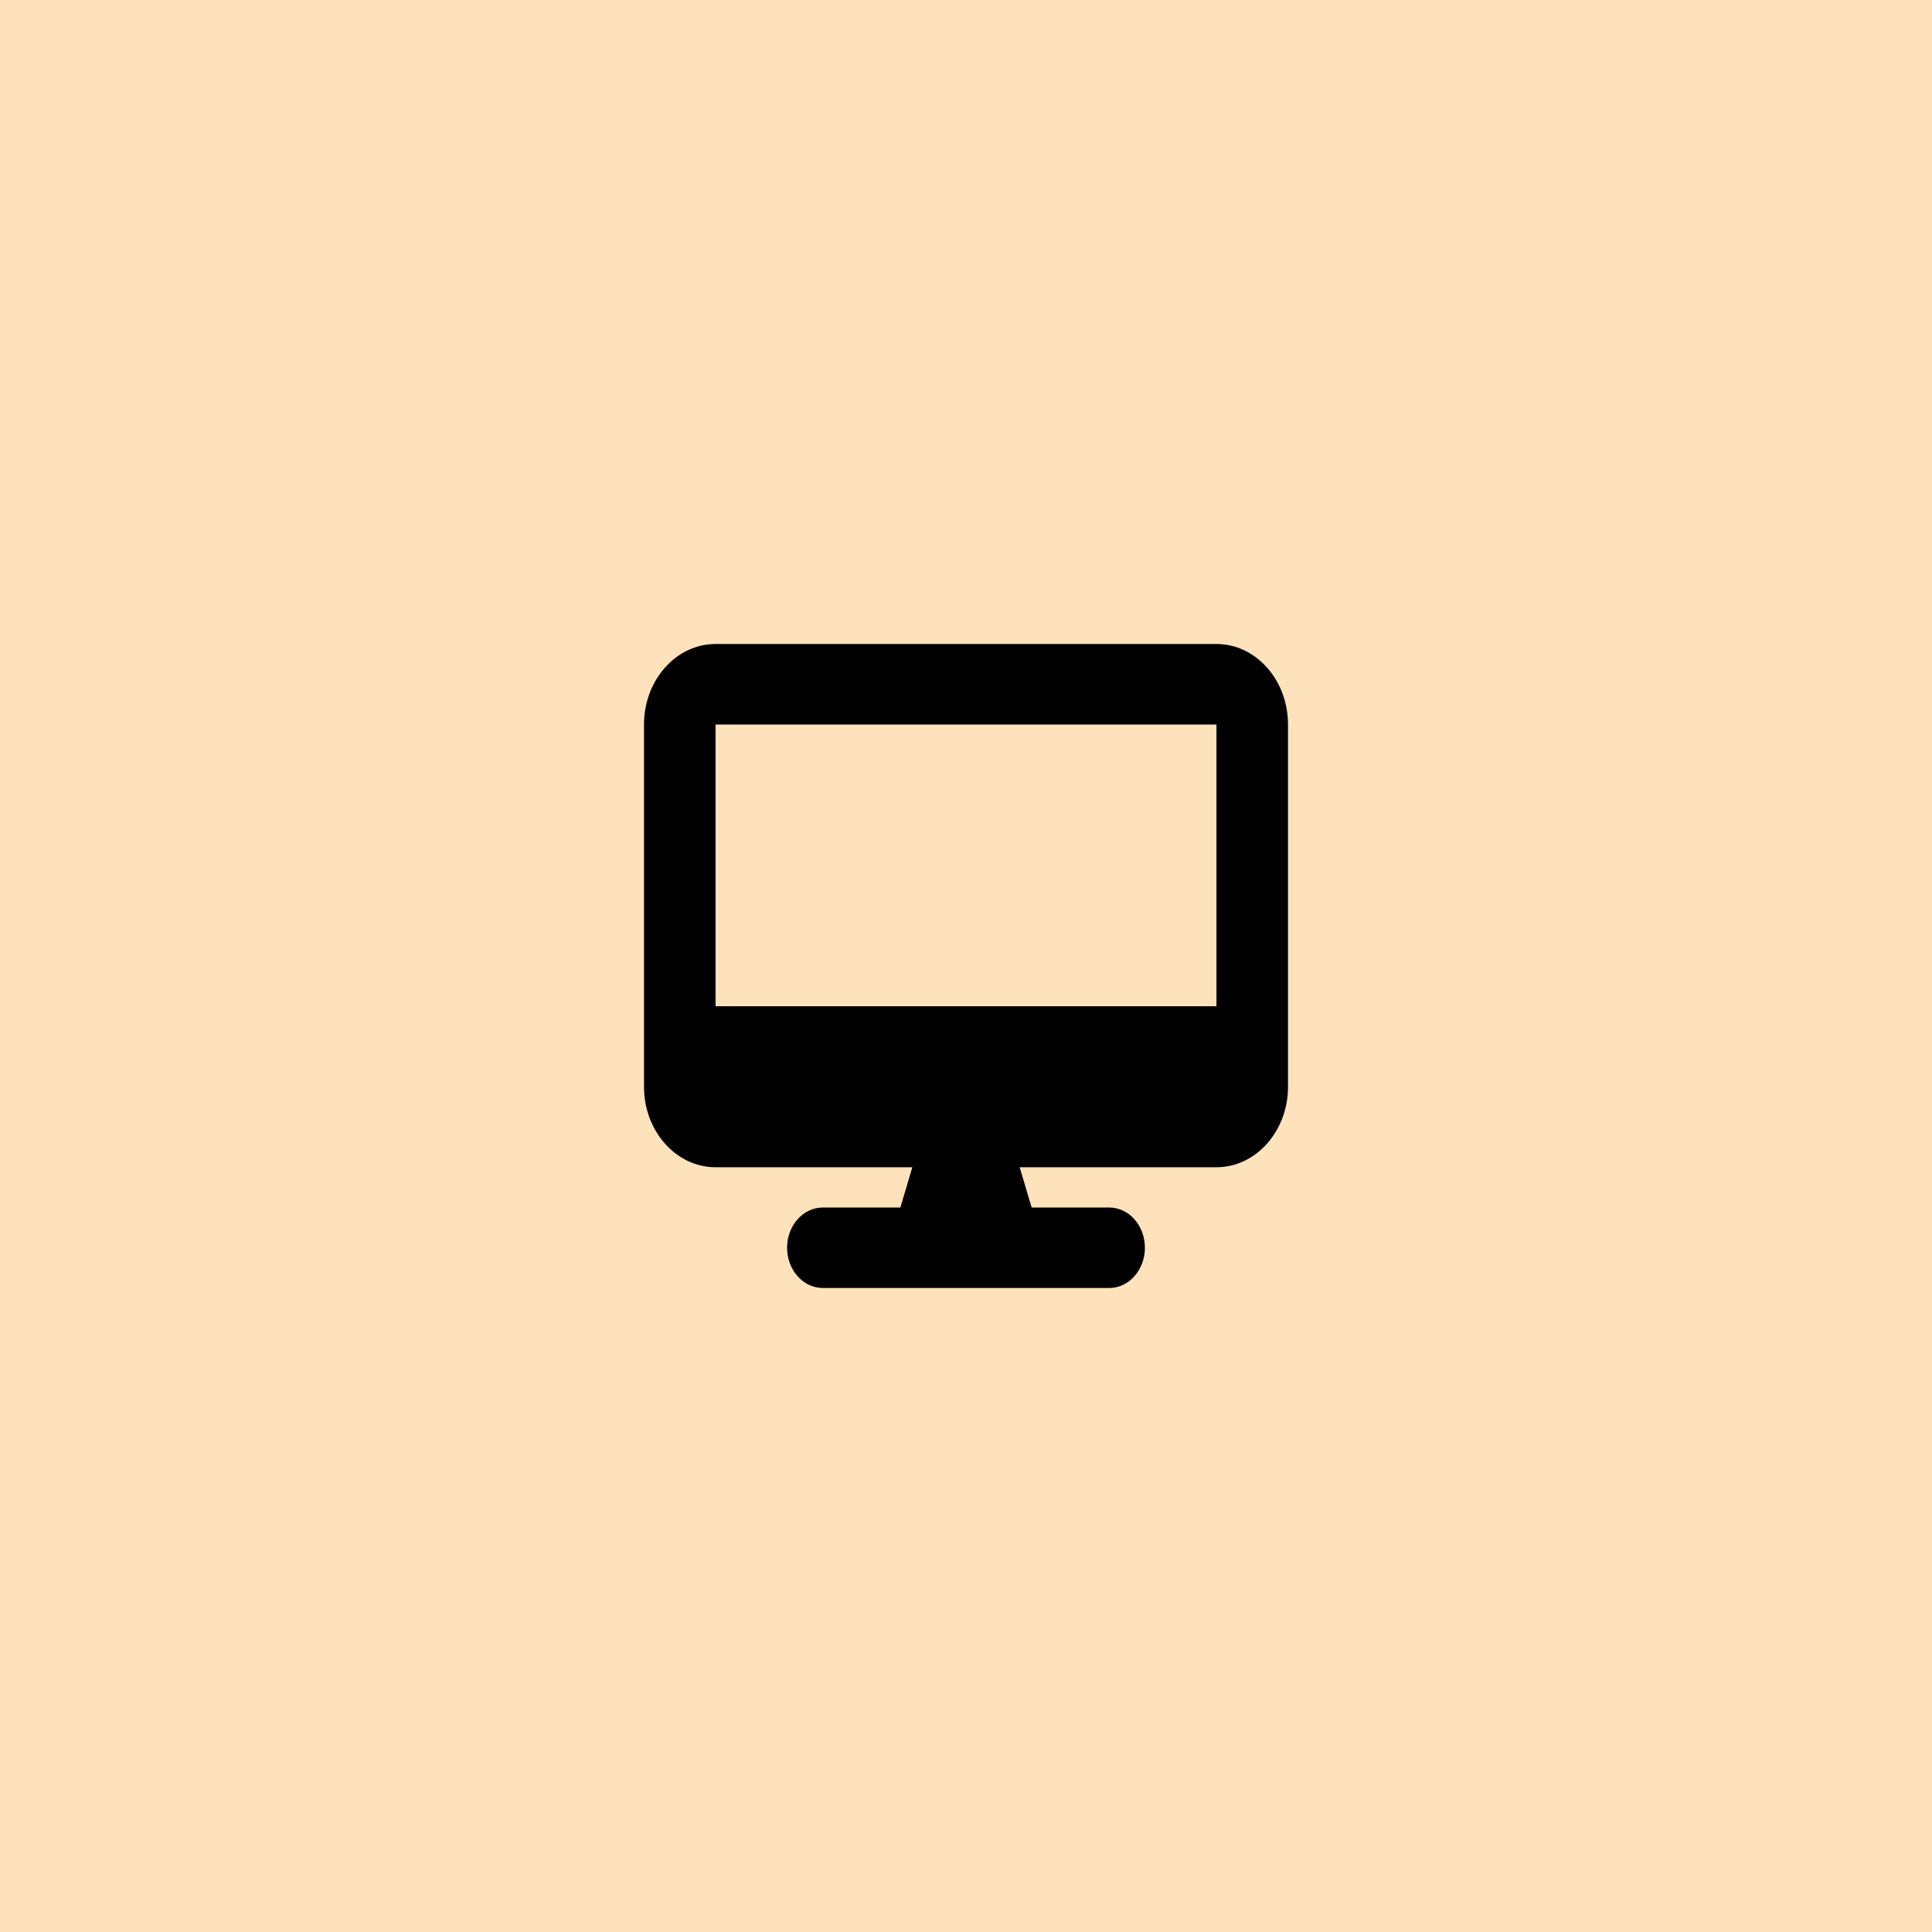 <svg width="60" height="60" viewBox="0 0 60 60" fill="none" xmlns="http://www.w3.org/2000/svg">
<rect width="60" height="60" fill="#FEE2BC"/>
<g clip-path="url(#clip0_2132_12)">
<path d="M22.222 20C20.997 20 20 21.121 20 22.5V33.75C20 35.129 20.997 36.25 22.222 36.25H28.333L27.962 37.5H25.556C24.941 37.5 24.444 38.059 24.444 38.75C24.444 39.441 24.941 40 25.556 40H34.444C35.059 40 35.556 39.441 35.556 38.75C35.556 38.059 35.059 37.5 34.444 37.5H32.038L31.667 36.25H37.778C39.004 36.25 40 35.129 40 33.75V22.5C40 21.121 39.004 20 37.778 20H22.222ZM37.778 22.5V31.25H22.222V22.5H37.778Z" fill="black"/>
</g>
<defs>
<clipPath id="clip0_2132_12">
<rect width="20" height="20" fill="white" transform="translate(20 20)"/>
</clipPath>
</defs>
</svg>
